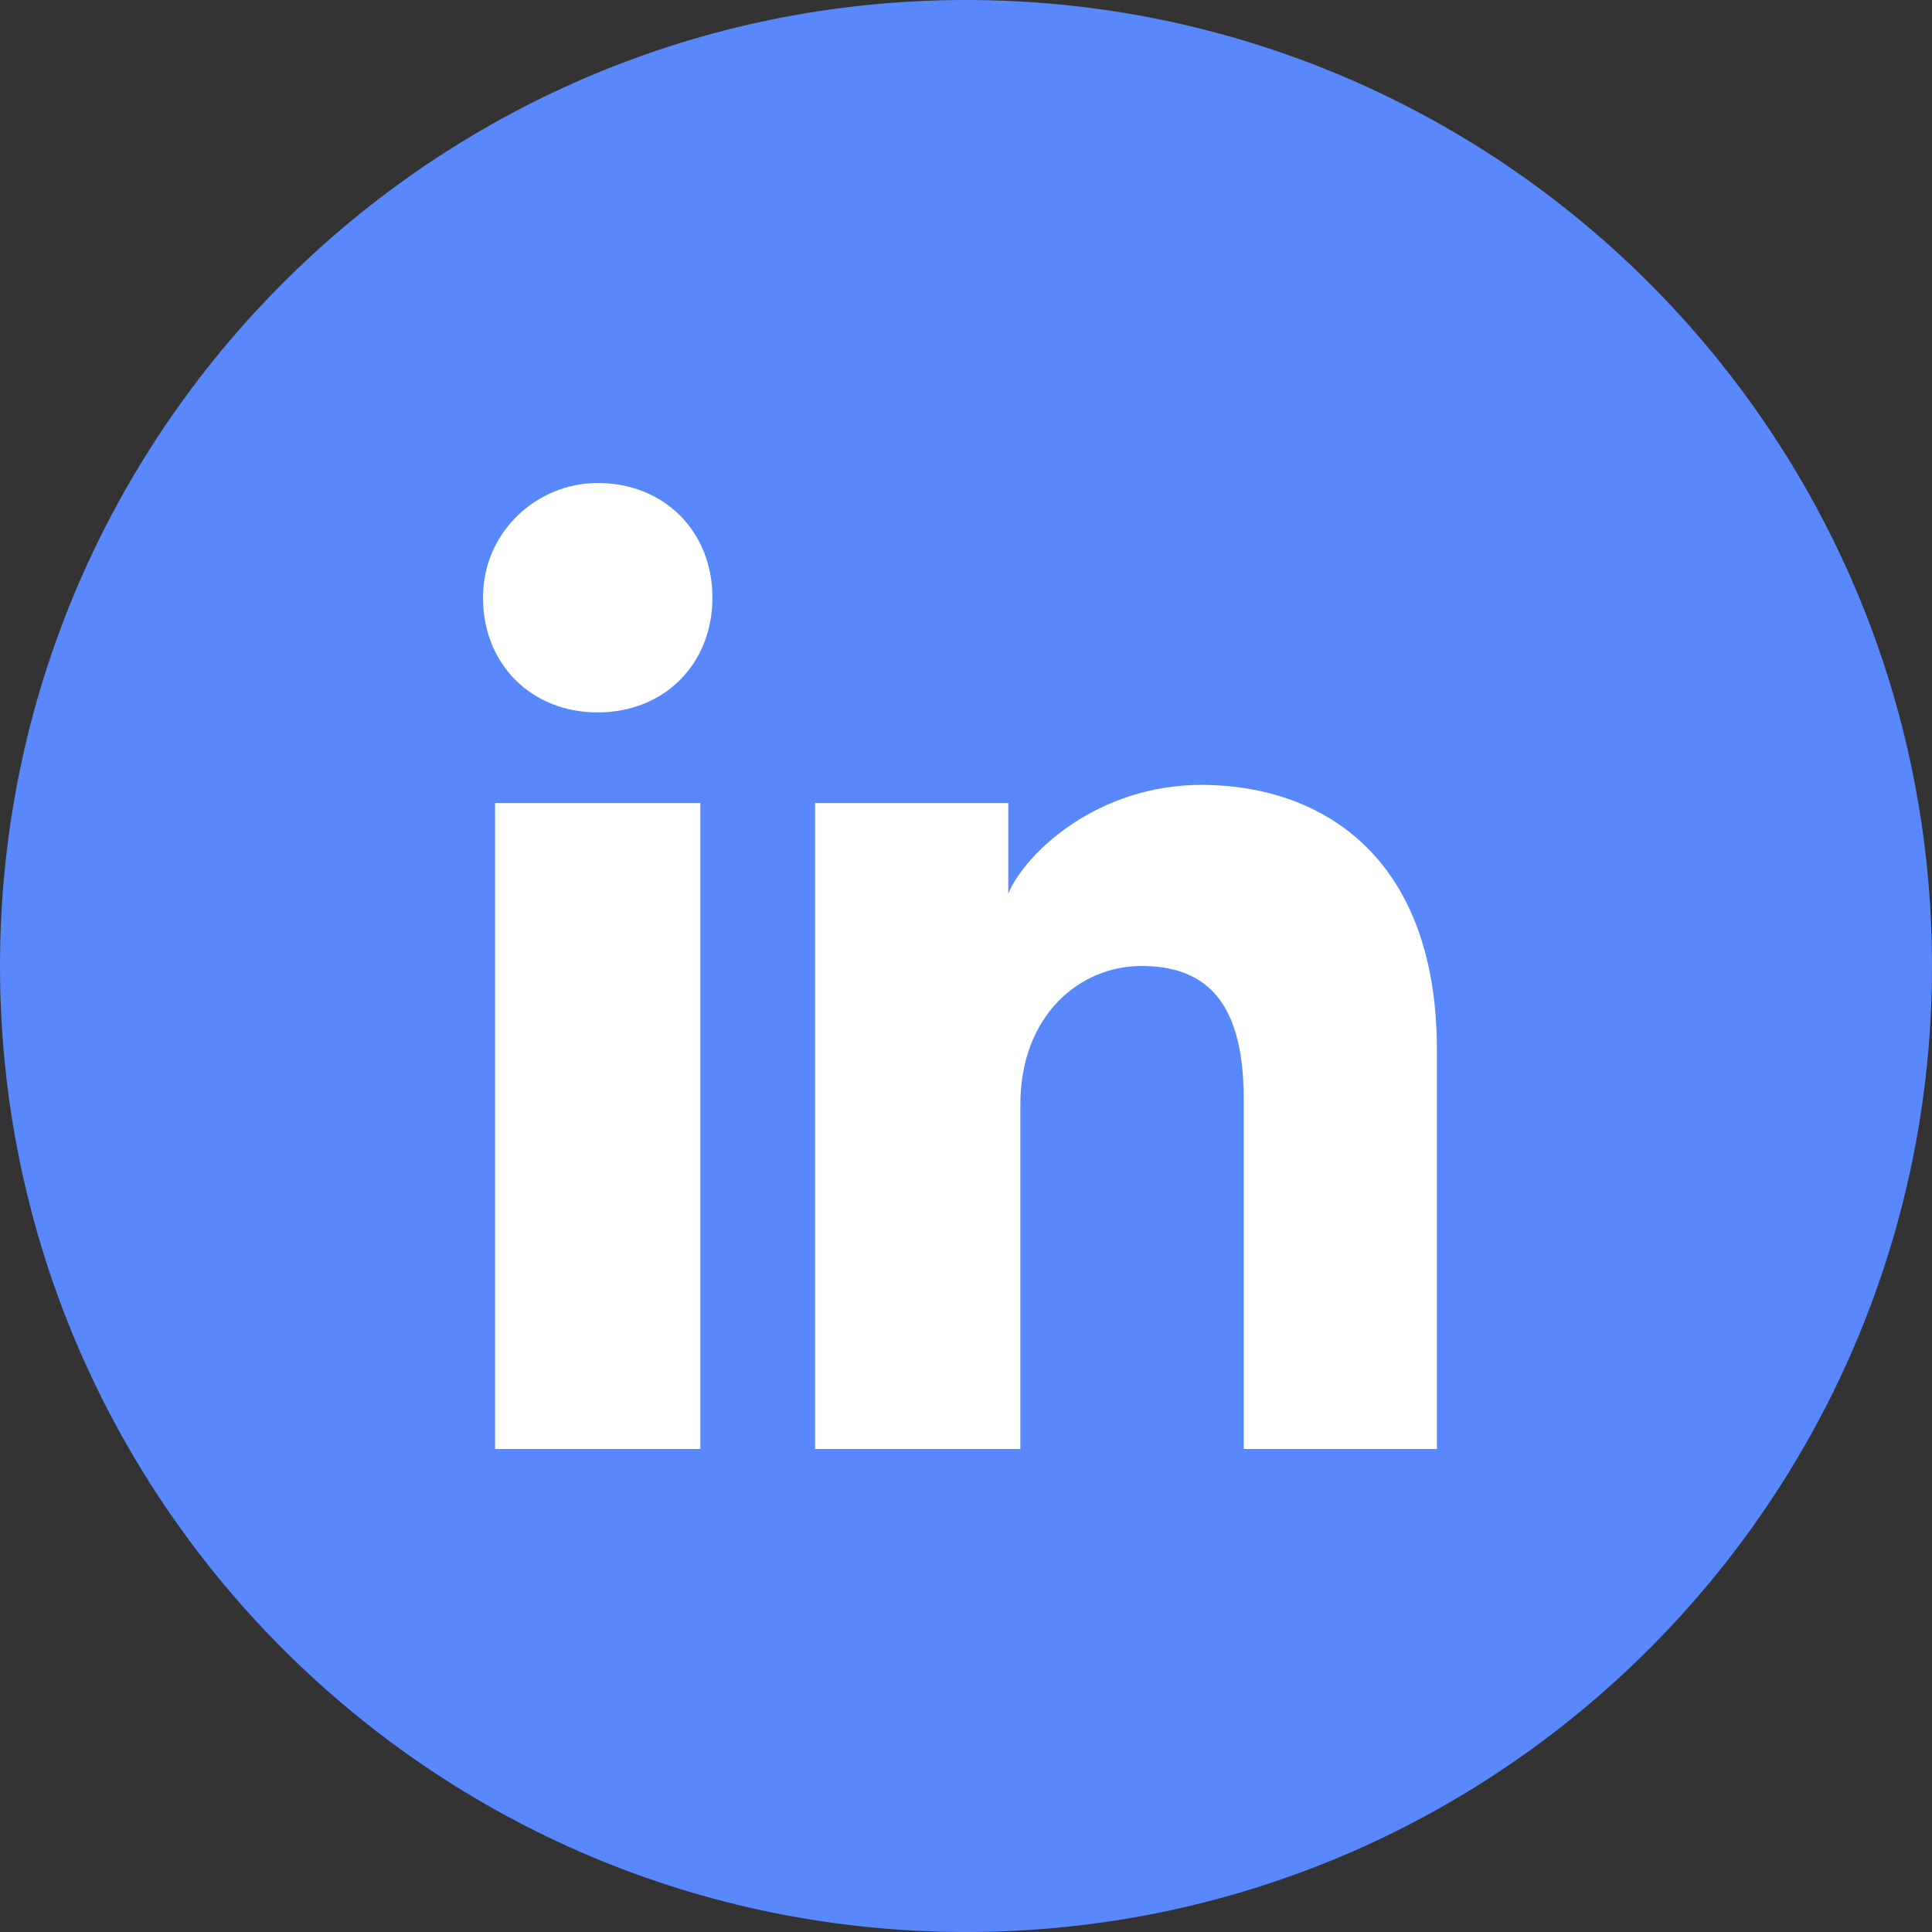 <svg width="24" height="24" fill="none" xmlns="http://www.w3.org/2000/svg"><rect width="100%" height="100%" fill="#333333" stroke="none"/><path d="M0 12c0 6.627 5.373 12 12 12s12-5.373 12-12S18.627 0 12 0 0 5.373 0 12Z" fill="#5987FC"/><path d="M8.7 18H6.15V9.975H8.7V18ZM7.425 8.85C6.6 8.85 6 8.25 6 7.425 6 6.6 6.675 6 7.425 6c.825 0 1.425.6 1.425 1.425 0 .825-.6 1.425-1.425 1.425ZM18 18h-2.55v-4.35c0-1.275-.525-1.65-1.275-1.65-.75 0-1.5.6-1.5 1.725V18h-2.55V9.975h2.4V11.1c.225-.525 1.125-1.35 2.4-1.35 1.425 0 2.925.825 2.925 3.3V18H18Z" fill="#fff"/></svg>
